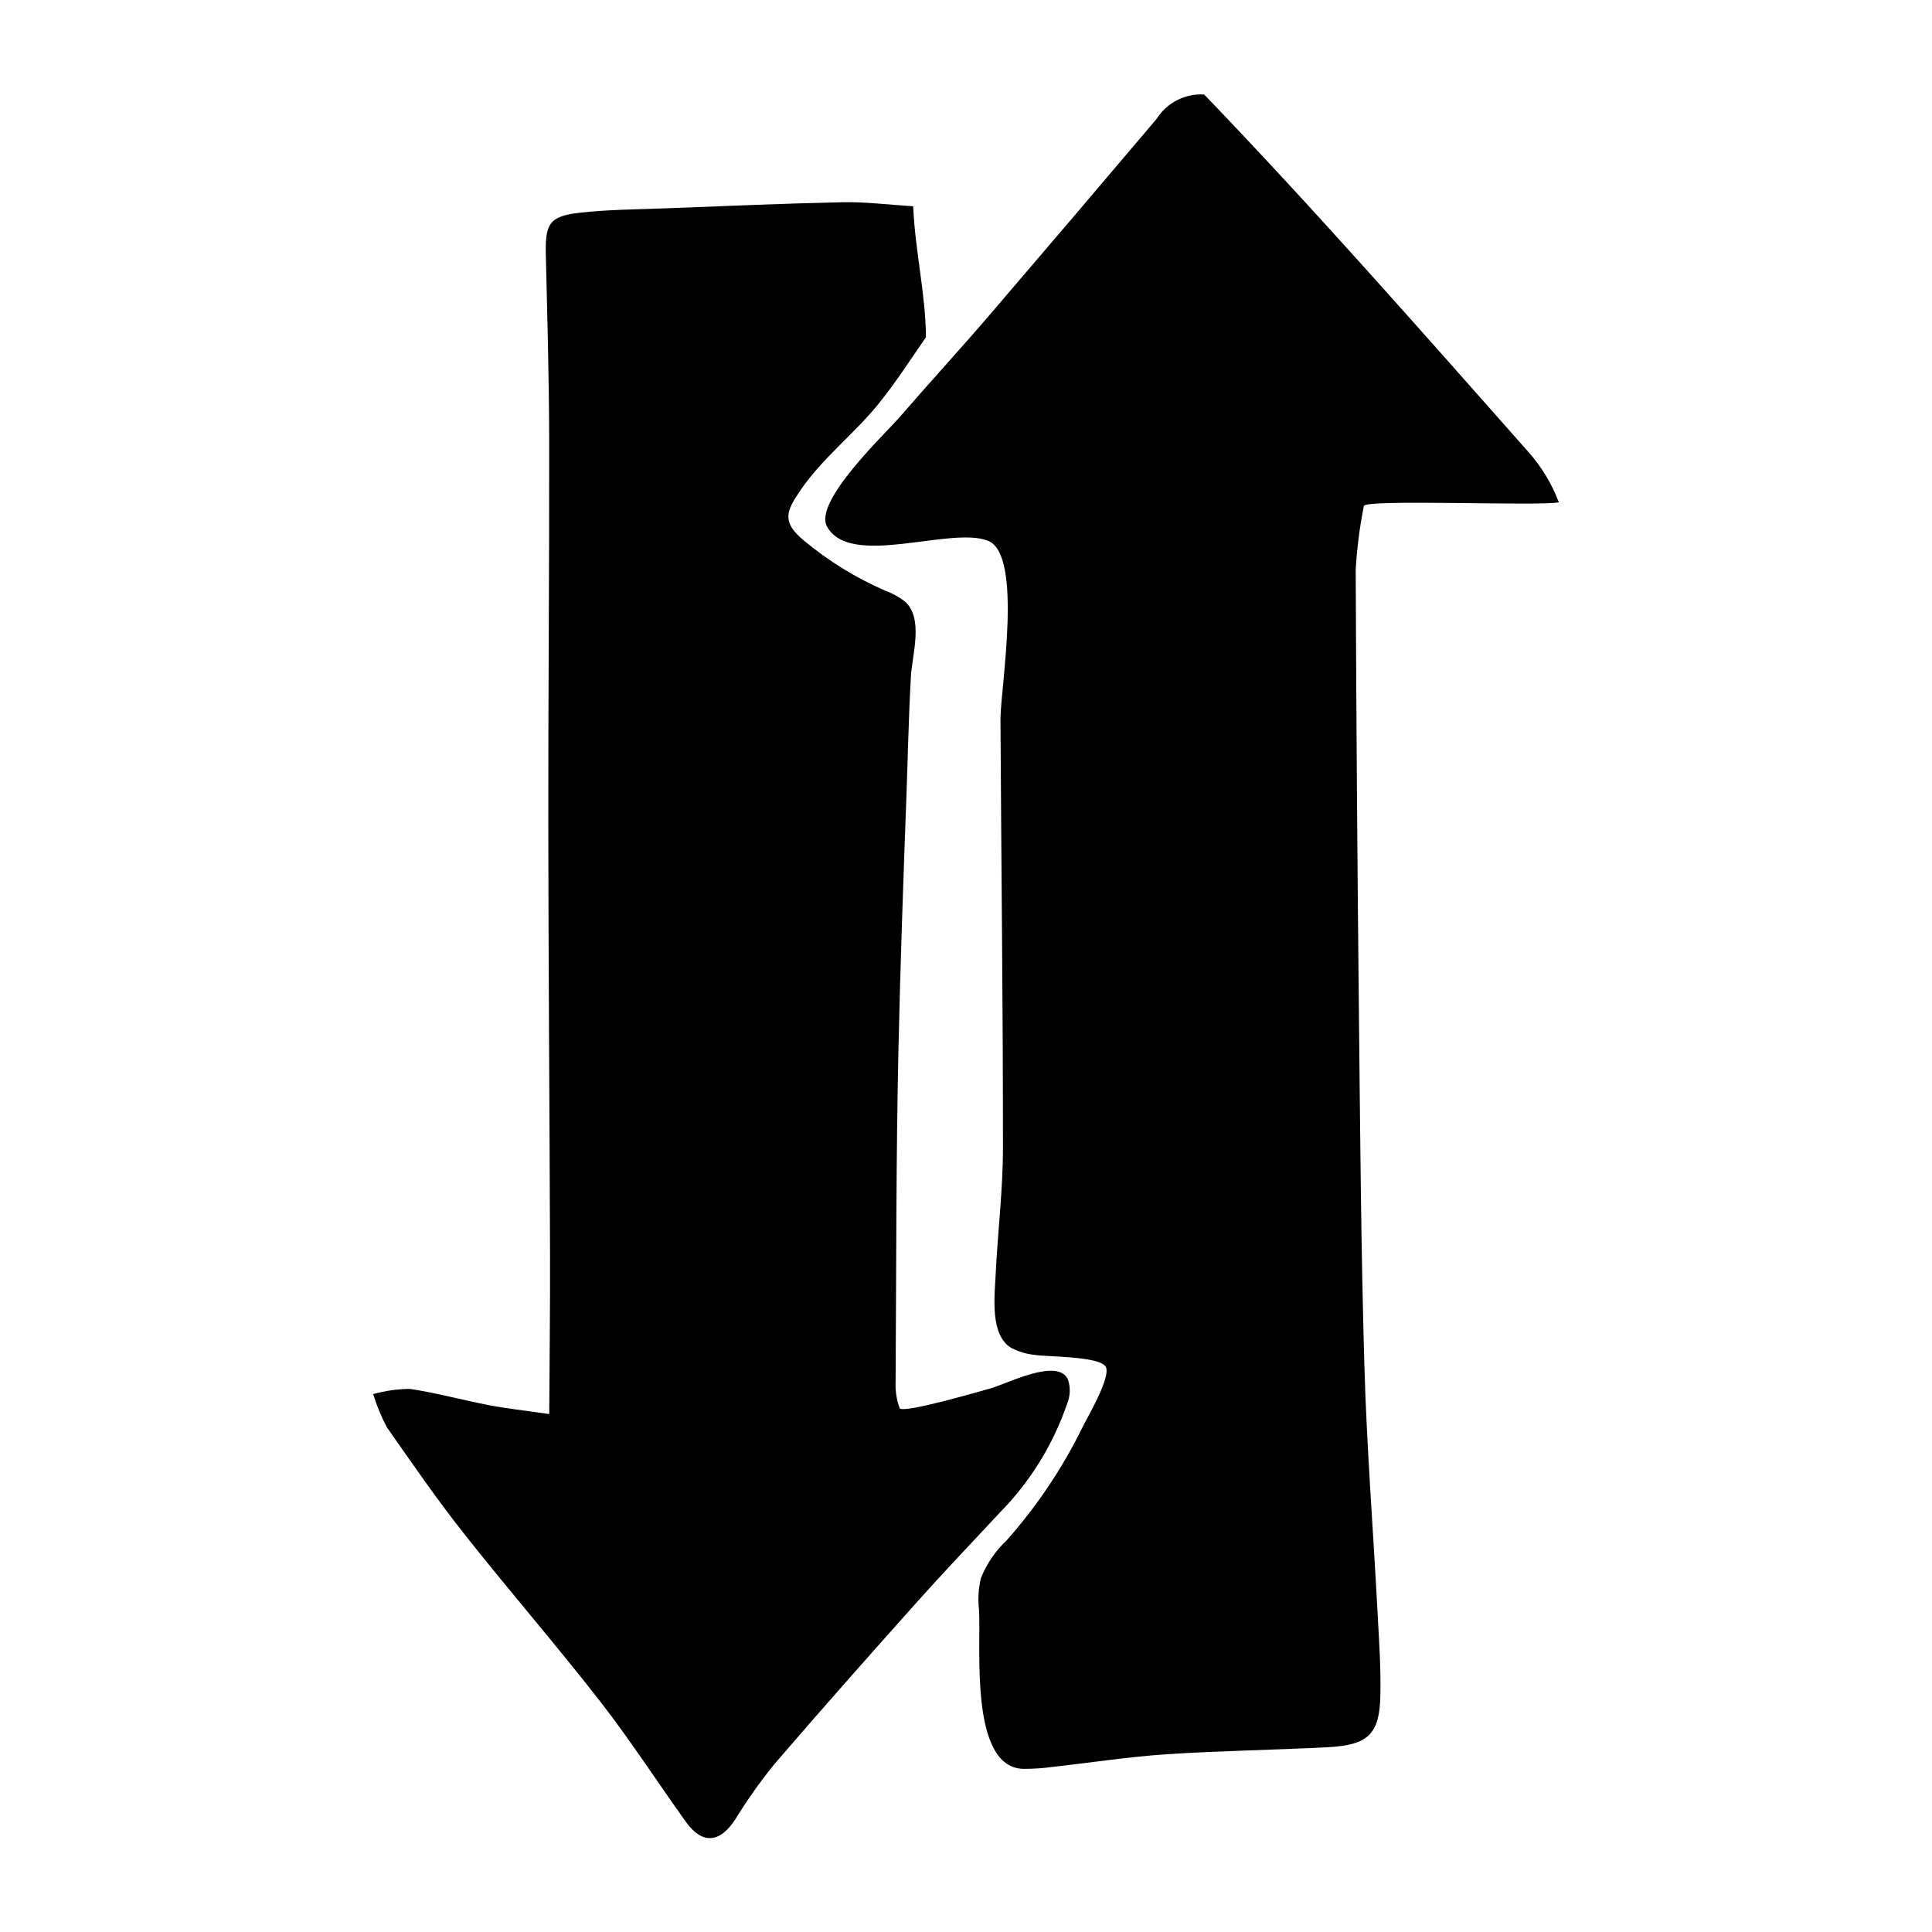 <?xml version="1.0" encoding="UTF-8"?>
<!-- The Best Svg Icon site in the world: iconSvg.co, Visit us! https://iconsvg.co -->
<svg fill="#000000" width="800px" height="800px" version="1.1" viewBox="144 144 512 512" xmlns="http://www.w3.org/2000/svg">
 <g>
  <path d="m426.76 516.13c0.879-2.07 0.973-4.394 0.27-6.531-0.199-0.449-0.492-0.855-0.852-1.188-4.035-3.707-16.121 2.644-19.988 3.621-1.84 0.465-23.094 6.758-23.789 5.125v-0.004c-0.805-2.223-1.164-4.586-1.055-6.949 0.191-29.609 0.102-59.227 0.77-88.828 0.492-21.945 1.262-43.887 2.074-65.82 0.398-10.742 0.598-21.516 1.207-32.25 0.332-5.848 3.519-15.652-1.766-20.055-1.539-1.137-3.234-2.051-5.031-2.715-7.82-3.394-15.109-7.894-21.652-13.359-5.781-4.867-4.703-7.598-0.738-13.371 5.758-8.387 13.941-14.633 20.332-22.445 4.68-5.723 8.637-11.934 12.848-17.992-0.102-11.629-2.875-22.758-3.387-34.707-6.82-0.422-12.711-1.195-18.582-1.07-15.762 0.336-31.52 1.027-47.277 1.629-7.508 0.289-15.055 0.309-22.508 1.156-8.055 0.918-9.18 2.883-8.984 11.16 0.387 16.488 0.863 32.984 0.891 49.477 0.055 33.816-0.273 67.633-0.238 101.45 0.039 37.945 0.348 75.895 0.461 113.84 0.043 13.738-0.129 27.473-0.207 42.441-6.465-0.938-11.234-1.449-15.926-2.352-7.012-1.344-13.926-3.258-20.973-4.316h0.012c-3.309 0.023-6.598 0.484-9.781 1.375 0.934 3.035 2.148 5.981 3.629 8.789 6.641 9.484 13.219 19.043 20.391 28.125 11.836 14.984 24.375 29.418 36.105 44.48 8.023 10.305 15.121 21.324 22.738 31.949 4.332 6.039 8.969 5.68 13.07-0.59l0.004-0.004c3.125-5.094 6.582-9.98 10.344-14.629 12.441-14.484 25.117-28.77 37.84-43.012 7.121-7.973 14.512-15.711 21.793-23.531h-0.004c8.078-8.164 14.215-18.039 17.961-28.898z"/>
  <path d="m548.92 263.63c-27.879-31.48-56.441-64.051-85.801-94.59v0.004c-5.066-0.309-9.898 2.168-12.605 6.461-14.605 17.254-29.266 34.465-43.977 51.629-7.898 9.234-16.137 18.168-24.082 27.359-3.863 4.469-22.918 22.418-19.297 29.035 6.152 11.23 33.016-0.258 42.77 3.824 9.262 3.879 3.168 39.379 3.207 47.199 0.195 37.891 0.676 75.785 0.656 113.68-0.004 11.215-1.41 22.422-1.941 33.648-0.262 5.539-1.586 15.953 4.191 19.367v-0.008c1.902 0.977 3.969 1.59 6.094 1.816 3.238 0.539 17.098 0.332 18.855 3.086 1.633 2.559-4.809 13.418-6.07 16h-0.004c-5.34 10.922-12.141 21.062-20.219 30.145-2.961 2.793-5.269 6.199-6.766 9.984-0.641 2.746-0.805 5.582-0.484 8.383 0.586 9.809-2.613 41.598 11.652 42.113 2.629 0.02 5.254-0.156 7.859-0.52 10.07-1.113 20.105-2.68 30.203-3.352 14.25-0.945 28.547-1.113 42.809-1.871 10.59-0.562 13.617-3.461 13.84-13.602 0.164-7.496-0.371-15.012-0.77-22.512-1.148-21.727-2.848-43.438-3.473-65.176-0.887-30.789-1.109-61.594-1.434-92.395-0.418-39.445-0.703-78.891-0.863-118.34v-0.004c0.328-5.676 1.051-11.324 2.164-16.898 0.254-1.891 46.926 0.094 51.676-0.984l-0.004-0.004c-1.875-4.957-4.652-9.527-8.188-13.477z"/>
 </g>
</svg>